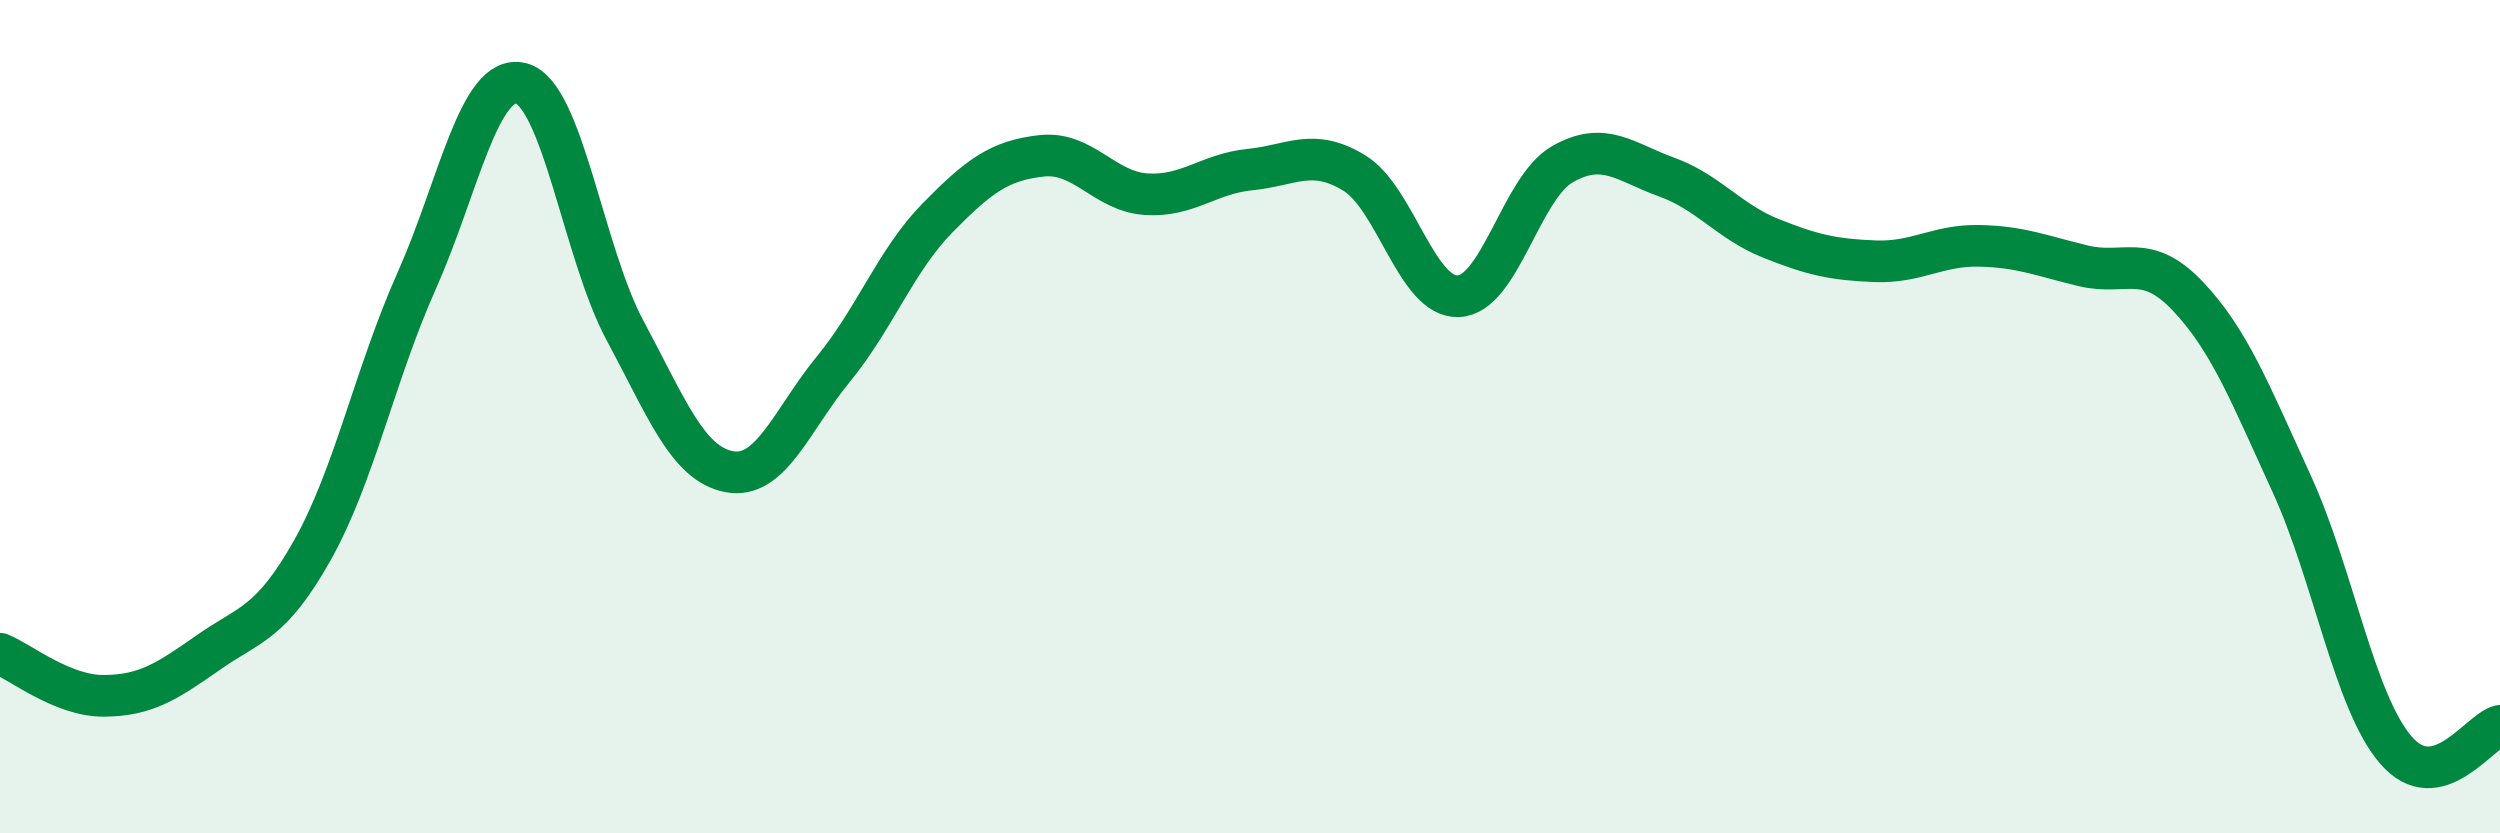 
    <svg width="60" height="20" viewBox="0 0 60 20" xmlns="http://www.w3.org/2000/svg">
      <path
        d="M 0,15.69 C 0.5,15.89 1.5,16.71 2.5,16.7 C 3.5,16.69 4,16.36 5,15.66 C 6,14.96 6.5,14.98 7.5,13.2 C 8.5,11.42 9,8.98 10,6.74 C 11,4.5 11.5,1.76 12.5,2 C 13.5,2.24 14,6.07 15,7.93 C 16,9.79 16.5,11.13 17.5,11.32 C 18.5,11.51 19,10.08 20,8.86 C 21,7.64 21.5,6.25 22.5,5.23 C 23.5,4.21 24,3.85 25,3.74 C 26,3.63 26.5,4.59 27.5,4.66 C 28.5,4.73 29,4.17 30,4.07 C 31,3.97 31.5,3.54 32.5,4.15 C 33.5,4.76 34,7.15 35,7.11 C 36,7.07 36.5,4.51 37.5,3.94 C 38.5,3.37 39,3.89 40,4.25 C 41,4.61 41.5,5.32 42.5,5.72 C 43.5,6.12 44,6.23 45,6.27 C 46,6.31 46.5,5.88 47.5,5.9 C 48.5,5.92 49,6.14 50,6.38 C 51,6.62 51.5,6.05 52.5,7.1 C 53.5,8.15 54,9.43 55,11.61 C 56,13.79 56.5,16.84 57.5,18 C 58.5,19.16 59.5,17.54 60,17.42L60 20L0 20Z"
        fill="#008740"
        opacity="0.1"
        stroke-linecap="round"
        stroke-linejoin="round"
      />
      <path
        d="M 0,15.69 C 0.5,15.89 1.5,16.71 2.5,16.7 C 3.5,16.69 4,16.36 5,15.66 C 6,14.96 6.5,14.98 7.5,13.2 C 8.5,11.42 9,8.98 10,6.74 C 11,4.5 11.5,1.76 12.5,2 C 13.5,2.24 14,6.07 15,7.93 C 16,9.79 16.5,11.13 17.5,11.32 C 18.5,11.51 19,10.08 20,8.86 C 21,7.64 21.5,6.25 22.5,5.23 C 23.5,4.21 24,3.85 25,3.74 C 26,3.63 26.5,4.59 27.5,4.66 C 28.5,4.73 29,4.17 30,4.07 C 31,3.97 31.5,3.54 32.5,4.15 C 33.5,4.76 34,7.15 35,7.11 C 36,7.07 36.5,4.51 37.5,3.94 C 38.5,3.37 39,3.89 40,4.25 C 41,4.61 41.5,5.32 42.5,5.72 C 43.5,6.12 44,6.23 45,6.27 C 46,6.31 46.5,5.88 47.5,5.9 C 48.5,5.92 49,6.14 50,6.38 C 51,6.62 51.5,6.05 52.5,7.1 C 53.5,8.15 54,9.43 55,11.61 C 56,13.79 56.5,16.84 57.5,18 C 58.5,19.16 59.5,17.54 60,17.42"
        stroke="#008740"
        stroke-width="1"
        fill="none"
        stroke-linecap="round"
        stroke-linejoin="round"
      />
    </svg>
  
